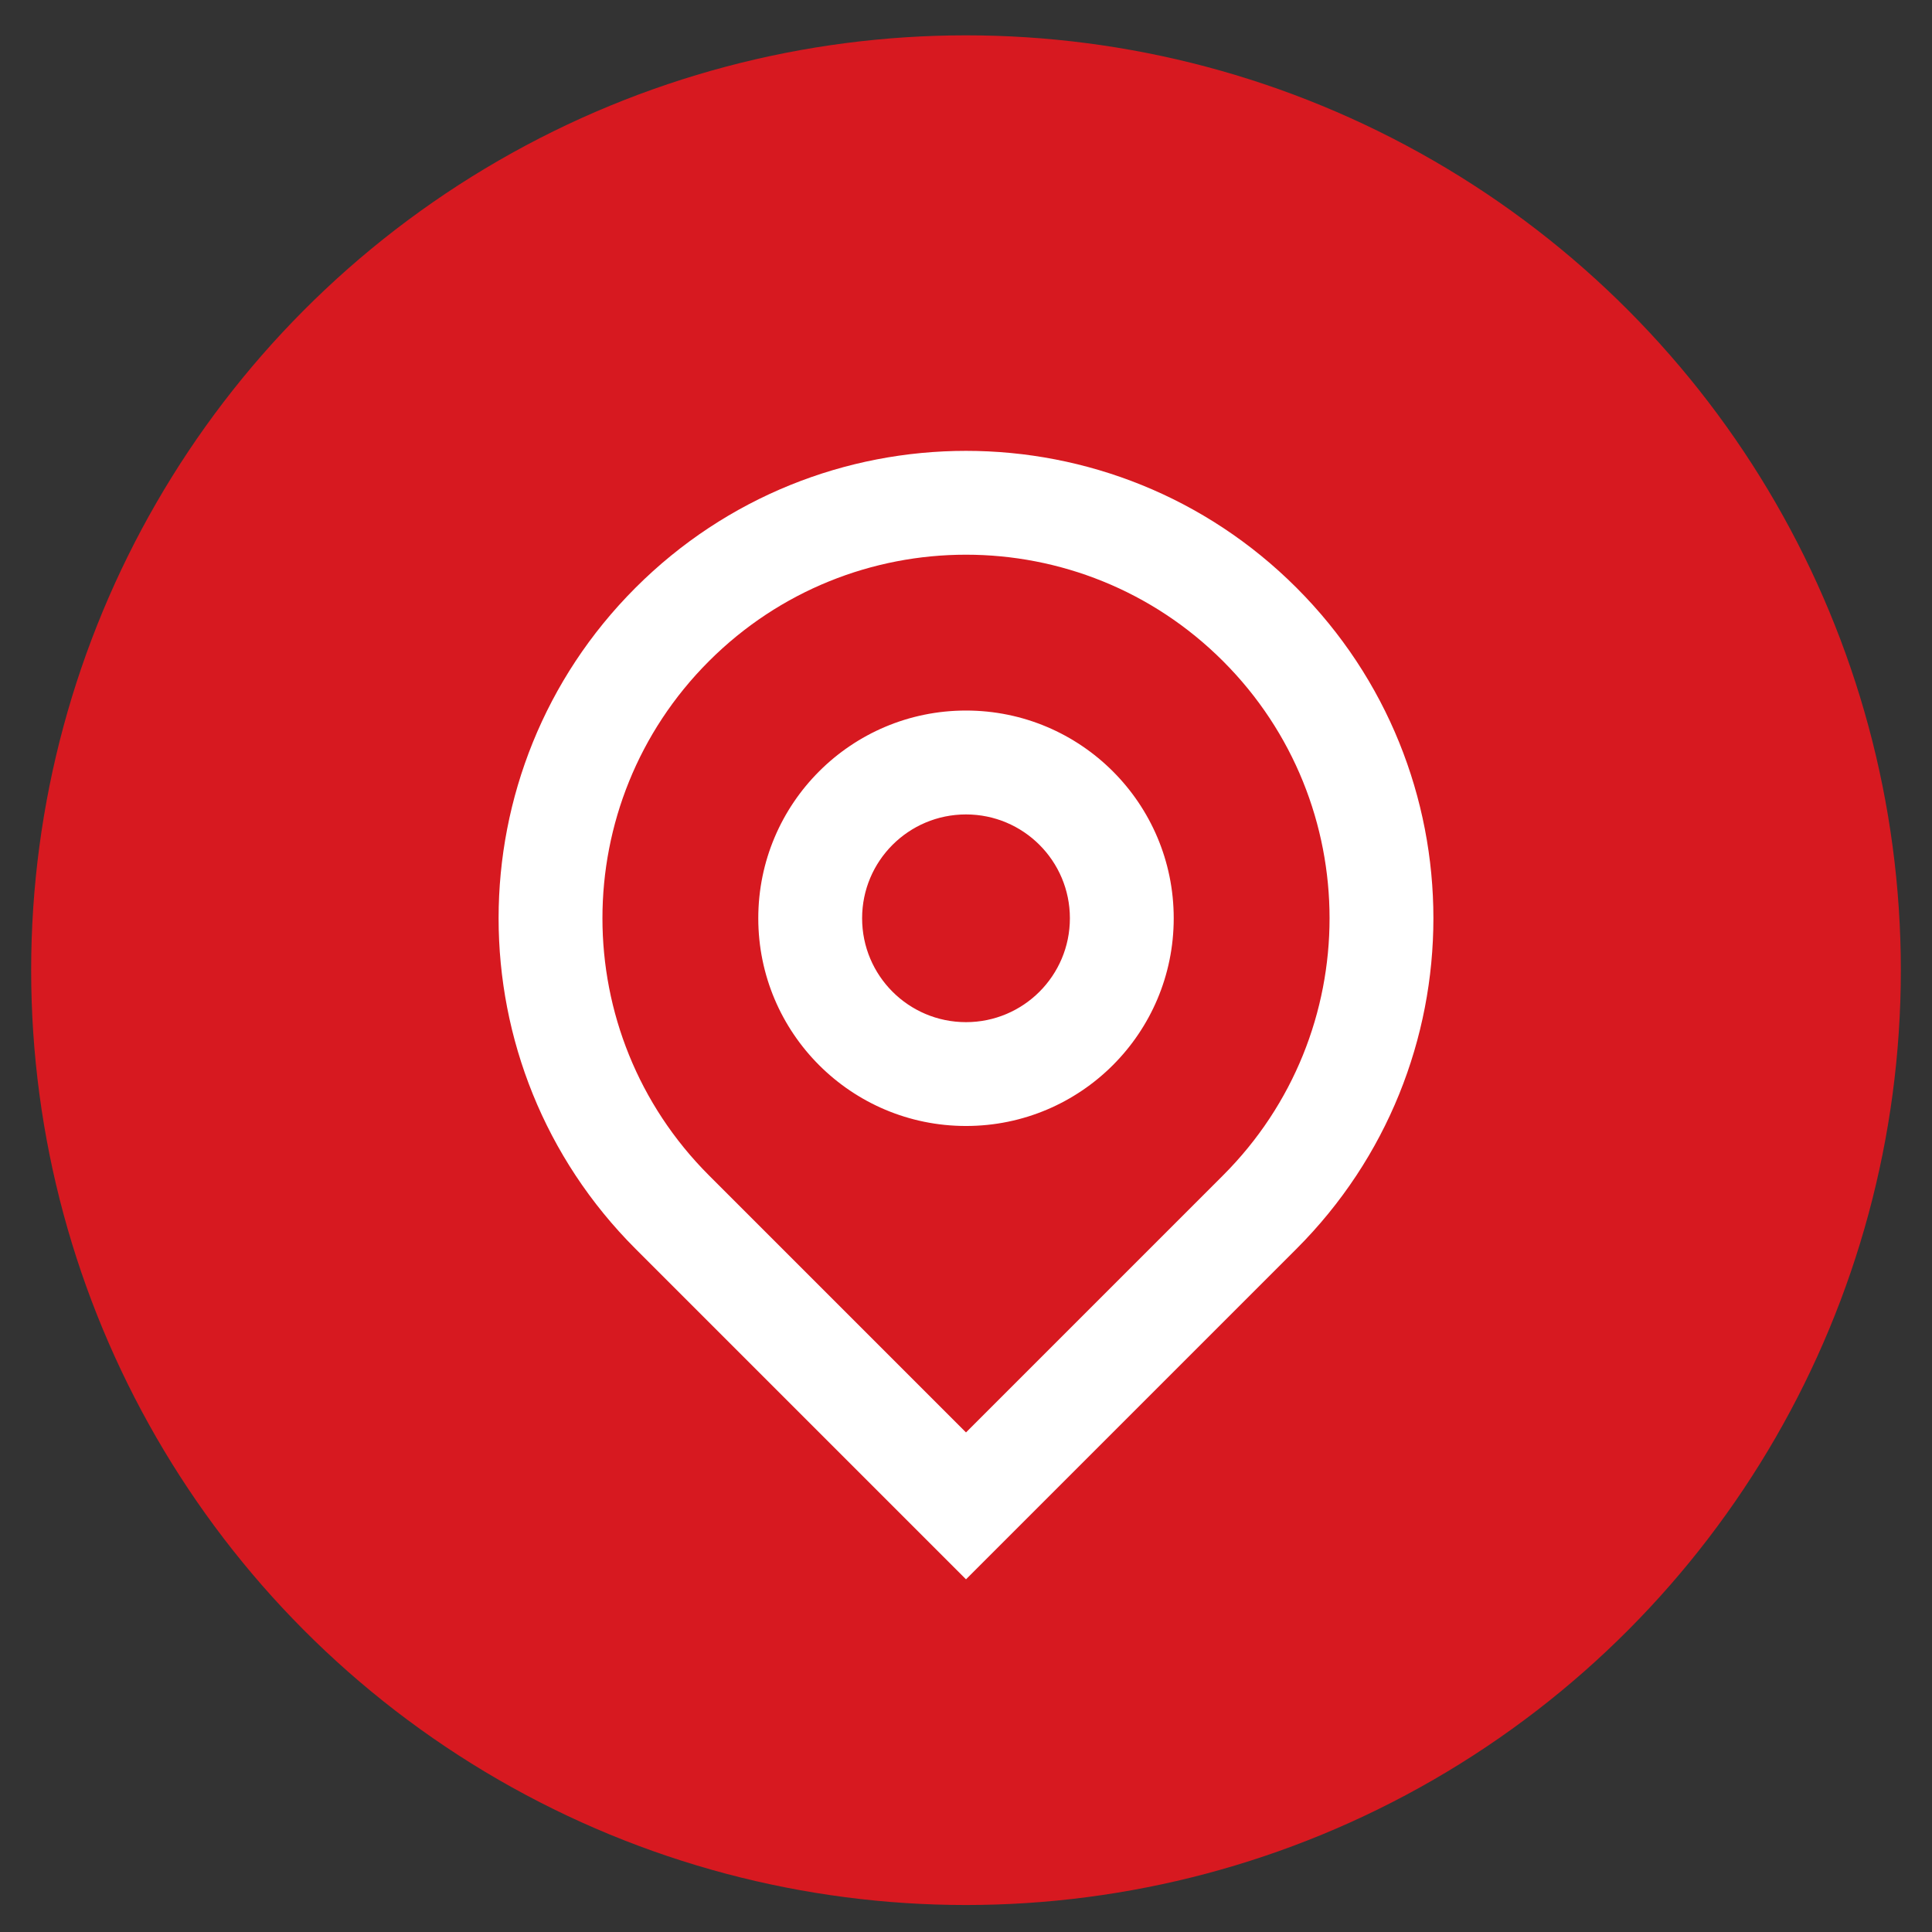 <svg width="31" height="31" viewBox="0 0 31 31" fill="none" xmlns="http://www.w3.org/2000/svg">
<rect x="0" y="0" width="31" height="31" fill="#333333" stroke="none"/>
<circle cx="15.5" cy="15.567" r="15" fill="#D71920"/>
<g clip-path="url(#clip0_2929_5268)">
<path d="M15.5 22.984L19.625 18.859C21.903 16.581 21.903 12.887 19.625 10.609C17.347 8.331 13.653 8.331 11.375 10.609C9.097 12.887 9.097 16.581 11.375 18.859L15.5 22.984ZM15.5 25.341L10.197 20.038C7.268 17.108 7.268 12.36 10.197 9.431C13.126 6.502 17.874 6.502 20.803 9.431C23.732 12.36 23.732 17.108 20.803 20.038L15.5 25.341ZM15.5 16.401C16.421 16.401 17.167 15.655 17.167 14.734C17.167 13.814 16.421 13.068 15.5 13.068C14.579 13.068 13.833 13.814 13.833 14.734C13.833 15.655 14.579 16.401 15.5 16.401ZM15.5 18.067C13.659 18.067 12.167 16.575 12.167 14.734C12.167 12.893 13.659 11.401 15.5 11.401C17.341 11.401 18.833 12.893 18.833 14.734C18.833 16.575 17.341 18.067 15.5 18.067Z" fill="white"/>
</g>
<defs>
<clipPath id="clip0_2929_5268">
<rect width="20" height="20" fill="white" transform="translate(5.5 5.567)"/>
</clipPath>
</defs>
</svg>
